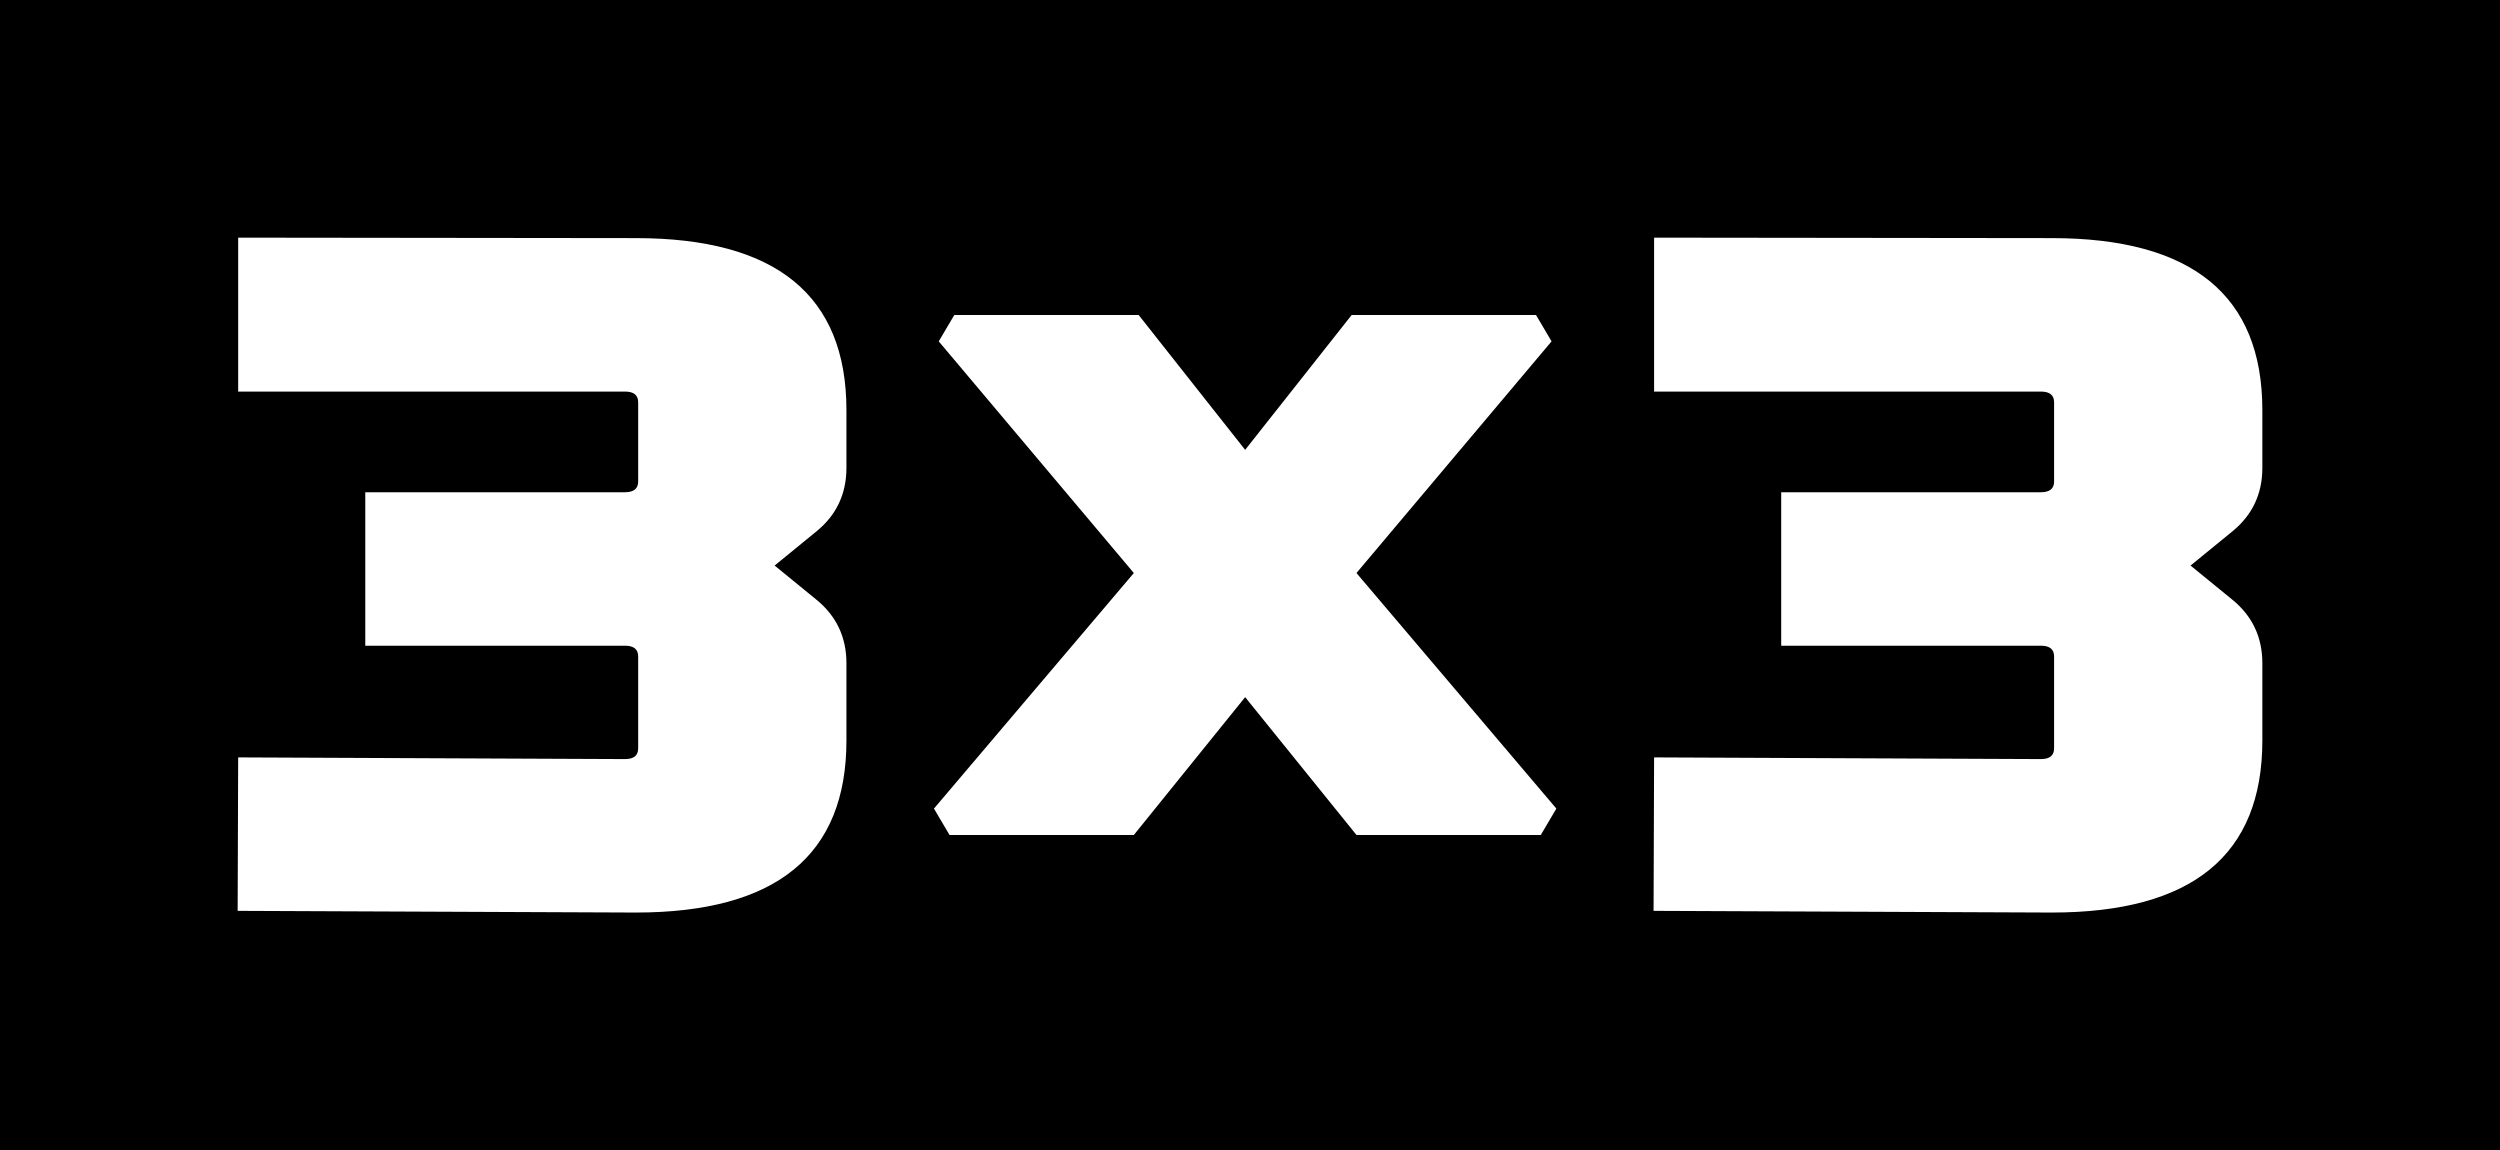 <svg width="526" height="242" viewBox="0 0 526 242" fill="none" xmlns="http://www.w3.org/2000/svg">
<rect width="526" height="242" fill="black"/>
<path d="M50.111 159.356L131.501 159.712C133.348 159.712 134.271 158.958 134.271 157.45V138.118C134.271 136.61 133.348 135.856 131.501 135.856H76.854V103.568H131.501C133.348 103.568 134.271 102.814 134.271 101.306V84.648C134.271 83.14 133.348 82.386 131.501 82.386H50.111V50L133.768 50.098C163.316 50.098 178.09 62.163 178.09 86.293V98.427C178.09 103.911 175.991 108.367 171.794 111.794L162.98 118.992L171.794 126.19C175.991 129.618 178.09 134.074 178.09 139.558V155.805C178.09 179.935 163.316 192 133.768 192L50 191.644L50.111 159.356Z" fill="white"/>
<path d="M196.505 170.125L238.56 120.563L197.512 71.822L200.786 66.27H239.568L261.981 94.65L284.394 66.27H323.176L326.449 71.822L285.401 120.563L327.457 170.125L324.183 175.678H285.401L261.981 146.681L238.56 175.678H199.779L196.505 170.125Z" fill="white"/>
<path d="M348.022 159.356L429.411 159.712C431.258 159.712 432.181 158.958 432.181 157.45V138.118C432.181 136.61 431.258 135.856 429.411 135.856H374.764V103.568H429.411C431.258 103.568 432.181 102.814 432.181 101.306V84.648C432.181 83.14 431.258 82.386 429.411 82.386H348.022V50L431.678 50.098C461.226 50.098 476 62.163 476 86.293V98.427C476 103.911 473.901 108.367 469.704 111.794L460.89 118.992L469.704 126.19C473.901 129.618 476 134.074 476 139.558V155.805C476 179.935 461.226 192 431.678 192L347.91 191.644L348.022 159.356Z" fill="white"/>
</svg>
